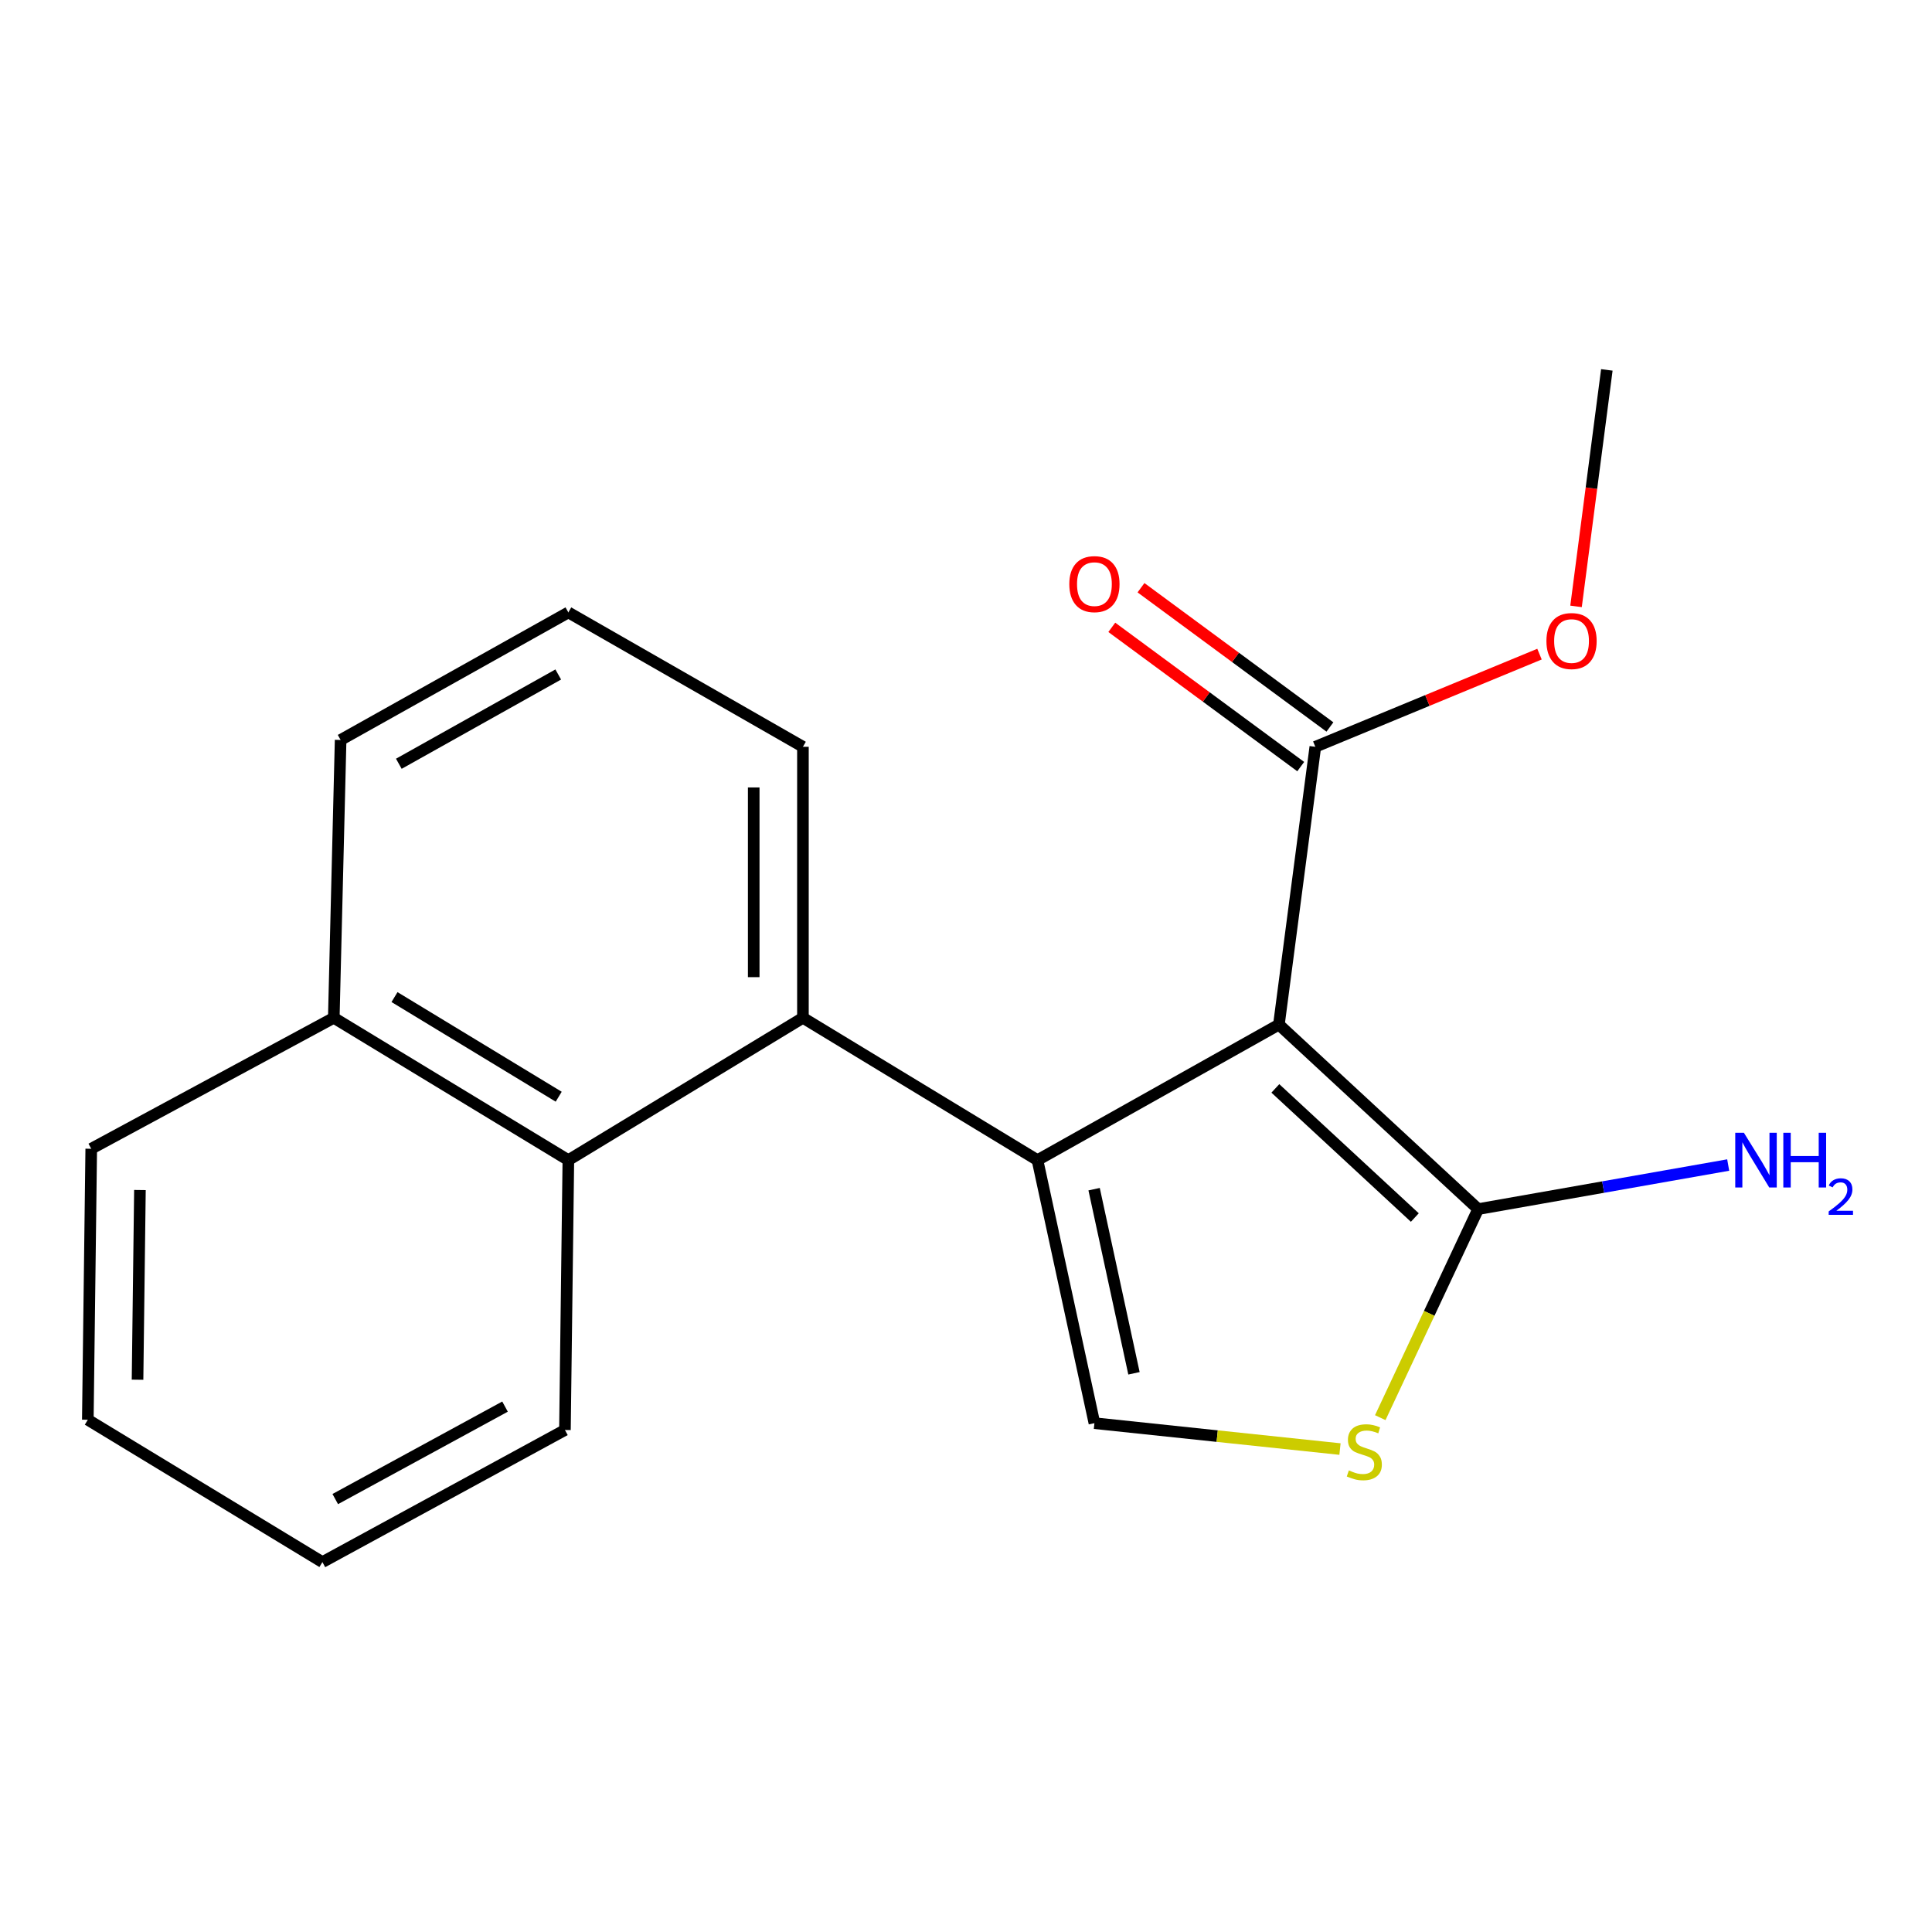 <?xml version='1.0' encoding='iso-8859-1'?>
<svg version='1.1' baseProfile='full'
              xmlns='http://www.w3.org/2000/svg'
                      xmlns:rdkit='http://www.rdkit.org/xml'
                      xmlns:xlink='http://www.w3.org/1999/xlink'
                  xml:space='preserve'
width='1000px' height='1000px' viewBox='0 0 1000 1000'>
<!-- END OF HEADER -->
<rect style='opacity:1.0;fill:#FFFFFF;stroke:none' width='1000' height='1000' x='0' y='0'> </rect>
<path class='bond-0' d='M 536.994,600.484 L 661.959,530.339' style='fill:none;fill-rule:evenodd;stroke:#000000;stroke-width:6px;stroke-linecap:butt;stroke-linejoin:miter;stroke-opacity:1' />
<path class='bond-2' d='M 536.994,600.484 L 566.47,736.628' style='fill:none;fill-rule:evenodd;stroke:#000000;stroke-width:6px;stroke-linecap:butt;stroke-linejoin:miter;stroke-opacity:1' />
<path class='bond-2' d='M 566.31,615.516 L 586.943,710.817' style='fill:none;fill-rule:evenodd;stroke:#000000;stroke-width:6px;stroke-linecap:butt;stroke-linejoin:miter;stroke-opacity:1' />
<path class='bond-3' d='M 536.994,600.484 L 415.595,526.816' style='fill:none;fill-rule:evenodd;stroke:#000000;stroke-width:6px;stroke-linecap:butt;stroke-linejoin:miter;stroke-opacity:1' />
<path class='bond-1' d='M 661.959,530.339 L 765.089,625.828' style='fill:none;fill-rule:evenodd;stroke:#000000;stroke-width:6px;stroke-linecap:butt;stroke-linejoin:miter;stroke-opacity:1' />
<path class='bond-1' d='M 660.123,563.353 L 732.314,630.195' style='fill:none;fill-rule:evenodd;stroke:#000000;stroke-width:6px;stroke-linecap:butt;stroke-linejoin:miter;stroke-opacity:1' />
<path class='bond-5' d='M 661.959,530.339 L 680.808,386.54' style='fill:none;fill-rule:evenodd;stroke:#000000;stroke-width:6px;stroke-linecap:butt;stroke-linejoin:miter;stroke-opacity:1' />
<path class='bond-8' d='M 765.089,625.828 L 829.801,614.424' style='fill:none;fill-rule:evenodd;stroke:#000000;stroke-width:6px;stroke-linecap:butt;stroke-linejoin:miter;stroke-opacity:1' />
<path class='bond-8' d='M 829.801,614.424 L 894.512,603.02' style='fill:none;fill-rule:evenodd;stroke:#0000FF;stroke-width:6px;stroke-linecap:butt;stroke-linejoin:miter;stroke-opacity:1' />
<path class='bond-19' d='M 765.089,625.828 L 739.755,679.8' style='fill:none;fill-rule:evenodd;stroke:#000000;stroke-width:6px;stroke-linecap:butt;stroke-linejoin:miter;stroke-opacity:1' />
<path class='bond-19' d='M 739.755,679.8 L 714.421,733.772' style='fill:none;fill-rule:evenodd;stroke:#CCCC00;stroke-width:6px;stroke-linecap:butt;stroke-linejoin:miter;stroke-opacity:1' />
<path class='bond-4' d='M 566.47,736.628 L 630.022,743.33' style='fill:none;fill-rule:evenodd;stroke:#000000;stroke-width:6px;stroke-linecap:butt;stroke-linejoin:miter;stroke-opacity:1' />
<path class='bond-4' d='M 630.022,743.33 L 693.574,750.031' style='fill:none;fill-rule:evenodd;stroke:#CCCC00;stroke-width:6px;stroke-linecap:butt;stroke-linejoin:miter;stroke-opacity:1' />
<path class='bond-6' d='M 415.595,526.816 L 294.182,600.484' style='fill:none;fill-rule:evenodd;stroke:#000000;stroke-width:6px;stroke-linecap:butt;stroke-linejoin:miter;stroke-opacity:1' />
<path class='bond-11' d='M 415.595,526.816 L 415.595,386.54' style='fill:none;fill-rule:evenodd;stroke:#000000;stroke-width:6px;stroke-linecap:butt;stroke-linejoin:miter;stroke-opacity:1' />
<path class='bond-11' d='M 390.124,505.774 L 390.124,407.581' style='fill:none;fill-rule:evenodd;stroke:#000000;stroke-width:6px;stroke-linecap:butt;stroke-linejoin:miter;stroke-opacity:1' />
<path class='bond-7' d='M 688.364,376.288 L 639.471,340.247' style='fill:none;fill-rule:evenodd;stroke:#000000;stroke-width:6px;stroke-linecap:butt;stroke-linejoin:miter;stroke-opacity:1' />
<path class='bond-7' d='M 639.471,340.247 L 590.578,304.207' style='fill:none;fill-rule:evenodd;stroke:#FF0000;stroke-width:6px;stroke-linecap:butt;stroke-linejoin:miter;stroke-opacity:1' />
<path class='bond-7' d='M 673.251,396.791 L 624.358,360.75' style='fill:none;fill-rule:evenodd;stroke:#000000;stroke-width:6px;stroke-linecap:butt;stroke-linejoin:miter;stroke-opacity:1' />
<path class='bond-7' d='M 624.358,360.75 L 575.464,324.71' style='fill:none;fill-rule:evenodd;stroke:#FF0000;stroke-width:6px;stroke-linecap:butt;stroke-linejoin:miter;stroke-opacity:1' />
<path class='bond-10' d='M 680.808,386.54 L 738.824,362.558' style='fill:none;fill-rule:evenodd;stroke:#000000;stroke-width:6px;stroke-linecap:butt;stroke-linejoin:miter;stroke-opacity:1' />
<path class='bond-10' d='M 738.824,362.558 L 796.84,338.576' style='fill:none;fill-rule:evenodd;stroke:#FF0000;stroke-width:6px;stroke-linecap:butt;stroke-linejoin:miter;stroke-opacity:1' />
<path class='bond-9' d='M 294.182,600.484 L 172.769,526.816' style='fill:none;fill-rule:evenodd;stroke:#000000;stroke-width:6px;stroke-linecap:butt;stroke-linejoin:miter;stroke-opacity:1' />
<path class='bond-9' d='M 289.183,567.658 L 204.193,516.09' style='fill:none;fill-rule:evenodd;stroke:#000000;stroke-width:6px;stroke-linecap:butt;stroke-linejoin:miter;stroke-opacity:1' />
<path class='bond-12' d='M 294.182,600.484 L 292.413,740.166' style='fill:none;fill-rule:evenodd;stroke:#000000;stroke-width:6px;stroke-linecap:butt;stroke-linejoin:miter;stroke-opacity:1' />
<path class='bond-15' d='M 172.769,526.816 L 47.223,594.598' style='fill:none;fill-rule:evenodd;stroke:#000000;stroke-width:6px;stroke-linecap:butt;stroke-linejoin:miter;stroke-opacity:1' />
<path class='bond-20' d='M 172.769,526.816 L 176.306,383.002' style='fill:none;fill-rule:evenodd;stroke:#000000;stroke-width:6px;stroke-linecap:butt;stroke-linejoin:miter;stroke-opacity:1' />
<path class='bond-16' d='M 815.754,313.864 L 823.725,252.661' style='fill:none;fill-rule:evenodd;stroke:#FF0000;stroke-width:6px;stroke-linecap:butt;stroke-linejoin:miter;stroke-opacity:1' />
<path class='bond-16' d='M 823.725,252.661 L 831.697,191.458' style='fill:none;fill-rule:evenodd;stroke:#000000;stroke-width:6px;stroke-linecap:butt;stroke-linejoin:miter;stroke-opacity:1' />
<path class='bond-13' d='M 415.595,386.54 L 294.182,316.989' style='fill:none;fill-rule:evenodd;stroke:#000000;stroke-width:6px;stroke-linecap:butt;stroke-linejoin:miter;stroke-opacity:1' />
<path class='bond-17' d='M 292.413,740.166 L 166.882,808.542' style='fill:none;fill-rule:evenodd;stroke:#000000;stroke-width:6px;stroke-linecap:butt;stroke-linejoin:miter;stroke-opacity:1' />
<path class='bond-17' d='M 261.399,728.054 L 173.528,775.918' style='fill:none;fill-rule:evenodd;stroke:#000000;stroke-width:6px;stroke-linecap:butt;stroke-linejoin:miter;stroke-opacity:1' />
<path class='bond-14' d='M 294.182,316.989 L 176.306,383.002' style='fill:none;fill-rule:evenodd;stroke:#000000;stroke-width:6px;stroke-linecap:butt;stroke-linejoin:miter;stroke-opacity:1' />
<path class='bond-14' d='M 288.946,349.114 L 206.433,395.324' style='fill:none;fill-rule:evenodd;stroke:#000000;stroke-width:6px;stroke-linecap:butt;stroke-linejoin:miter;stroke-opacity:1' />
<path class='bond-21' d='M 47.223,594.598 L 45.455,734.859' style='fill:none;fill-rule:evenodd;stroke:#000000;stroke-width:6px;stroke-linecap:butt;stroke-linejoin:miter;stroke-opacity:1' />
<path class='bond-21' d='M 72.427,615.958 L 71.189,714.141' style='fill:none;fill-rule:evenodd;stroke:#000000;stroke-width:6px;stroke-linecap:butt;stroke-linejoin:miter;stroke-opacity:1' />
<path class='bond-18' d='M 166.882,808.542 L 45.455,734.859' style='fill:none;fill-rule:evenodd;stroke:#000000;stroke-width:6px;stroke-linecap:butt;stroke-linejoin:miter;stroke-opacity:1' />
<path  class='atom-5' d='M 698.166 761.079
Q 698.486 761.199, 699.806 761.759
Q 701.126 762.319, 702.566 762.679
Q 704.046 762.999, 705.486 762.999
Q 708.166 762.999, 709.726 761.719
Q 711.286 760.399, 711.286 758.119
Q 711.286 756.559, 710.486 755.599
Q 709.726 754.639, 708.526 754.119
Q 707.326 753.599, 705.326 752.999
Q 702.806 752.239, 701.286 751.519
Q 699.806 750.799, 698.726 749.279
Q 697.686 747.759, 697.686 745.199
Q 697.686 741.639, 700.086 739.439
Q 702.526 737.239, 707.326 737.239
Q 710.606 737.239, 714.326 738.799
L 713.406 741.879
Q 710.006 740.479, 707.446 740.479
Q 704.686 740.479, 703.166 741.639
Q 701.646 742.759, 701.686 744.719
Q 701.686 746.239, 702.446 747.159
Q 703.246 748.079, 704.366 748.599
Q 705.526 749.119, 707.446 749.719
Q 710.006 750.519, 711.526 751.319
Q 713.046 752.119, 714.126 753.759
Q 715.246 755.359, 715.246 758.119
Q 715.246 762.039, 712.606 764.159
Q 710.006 766.239, 705.646 766.239
Q 703.126 766.239, 701.206 765.679
Q 699.326 765.159, 697.086 764.239
L 698.166 761.079
' fill='#CCCC00'/>
<path  class='atom-8' d='M 553.47 302.338
Q 553.47 295.538, 556.83 291.738
Q 560.19 287.938, 566.47 287.938
Q 572.75 287.938, 576.11 291.738
Q 579.47 295.538, 579.47 302.338
Q 579.47 309.218, 576.07 313.138
Q 572.67 317.018, 566.47 317.018
Q 560.23 317.018, 556.83 313.138
Q 553.47 309.258, 553.47 302.338
M 566.47 313.818
Q 570.79 313.818, 573.11 310.938
Q 575.47 308.018, 575.47 302.338
Q 575.47 296.778, 573.11 293.978
Q 570.79 291.138, 566.47 291.138
Q 562.15 291.138, 559.79 293.938
Q 557.47 296.738, 557.47 302.338
Q 557.47 308.058, 559.79 310.938
Q 562.15 313.818, 566.47 313.818
' fill='#FF0000'/>
<path  class='atom-9' d='M 902.643 586.324
L 911.923 601.324
Q 912.843 602.804, 914.323 605.484
Q 915.803 608.164, 915.883 608.324
L 915.883 586.324
L 919.643 586.324
L 919.643 614.644
L 915.763 614.644
L 905.803 598.244
Q 904.643 596.324, 903.403 594.124
Q 902.203 591.924, 901.843 591.244
L 901.843 614.644
L 898.163 614.644
L 898.163 586.324
L 902.643 586.324
' fill='#0000FF'/>
<path  class='atom-9' d='M 923.043 586.324
L 926.883 586.324
L 926.883 598.364
L 941.363 598.364
L 941.363 586.324
L 945.203 586.324
L 945.203 614.644
L 941.363 614.644
L 941.363 601.564
L 926.883 601.564
L 926.883 614.644
L 923.043 614.644
L 923.043 586.324
' fill='#0000FF'/>
<path  class='atom-9' d='M 946.576 613.651
Q 947.262 611.882, 948.899 610.905
Q 950.536 609.902, 952.806 609.902
Q 955.631 609.902, 957.215 611.433
Q 958.799 612.964, 958.799 615.683
Q 958.799 618.455, 956.74 621.043
Q 954.707 623.63, 950.483 626.692
L 959.116 626.692
L 959.116 628.804
L 946.523 628.804
L 946.523 627.035
Q 950.008 624.554, 952.067 622.706
Q 954.153 620.858, 955.156 619.195
Q 956.159 617.531, 956.159 615.815
Q 956.159 614.02, 955.261 613.017
Q 954.364 612.014, 952.806 612.014
Q 951.301 612.014, 950.298 612.621
Q 949.295 613.228, 948.582 614.575
L 946.576 613.651
' fill='#0000FF'/>
<path  class='atom-11' d='M 800.428 331.8
Q 800.428 325, 803.788 321.2
Q 807.148 317.4, 813.428 317.4
Q 819.708 317.4, 823.068 321.2
Q 826.428 325, 826.428 331.8
Q 826.428 338.68, 823.028 342.6
Q 819.628 346.48, 813.428 346.48
Q 807.188 346.48, 803.788 342.6
Q 800.428 338.72, 800.428 331.8
M 813.428 343.28
Q 817.748 343.28, 820.068 340.4
Q 822.428 337.48, 822.428 331.8
Q 822.428 326.24, 820.068 323.44
Q 817.748 320.6, 813.428 320.6
Q 809.108 320.6, 806.748 323.4
Q 804.428 326.2, 804.428 331.8
Q 804.428 337.52, 806.748 340.4
Q 809.108 343.28, 813.428 343.28
' fill='#FF0000'/>
</svg>
